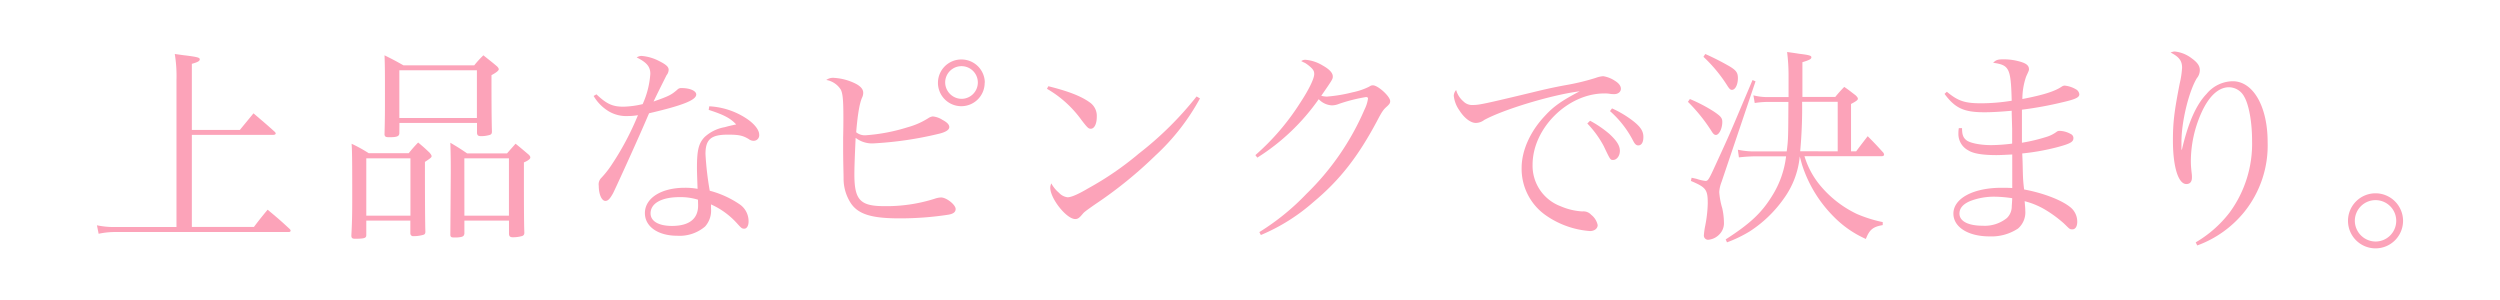 <svg xmlns="http://www.w3.org/2000/svg" viewBox="0 0 515.78 61.8"><defs><style>.cls-1{fill:#fff;}.cls-2{fill:#fca3b9;}</style></defs><g id="レイヤー_2" data-name="レイヤー 2"><g id="design"><rect class="cls-1" width="515.78" height="61.8"/><path class="cls-2" d="M49.48,26.81l2.82-3.43c1.94,1.67,2.55,2.15,4.4,3.83a.53.53,0,0,1,.18.35c0,.13-.22.26-.44.26H39.58v19H52.39c1.23-1.63,1.63-2.11,2.82-3.56,2,1.67,2.64,2.2,4.57,4a.53.53,0,0,1,.18.35c0,.13-.18.26-.35.26H24a16.26,16.26,0,0,0-3.65.36L20,46.48a16.61,16.61,0,0,0,4,.35H36.41V16.51a28.32,28.32,0,0,0-.35-5.37c1.06.14,1.85.27,2.34.31,2.37.31,2.81.44,2.81.79s-.39.58-1.63.93V26.81Z"/><path class="cls-2" d="M75.57,48.5c0,.58-.35.71-1.71.75-.22,0-.44,0-.62,0h-.09c-.48,0-.66-.18-.66-.66.13-2.47.18-4,.18-7.44,0-6.2,0-10-.13-11.49a28.75,28.75,0,0,1,3.52,1.94h8.27a28.53,28.53,0,0,1,1.94-2.2c1.1.92,1.4,1.19,2.37,2.11.31.4.4.53.4.71s0,.3-1.37,1.18c0,3.57,0,11.62.09,14.39,0,.4-.13.58-.44.66a7,7,0,0,1-2,.27.57.57,0,0,1-.66-.53V45.51H75.57Zm0-4h9.11V32.66H75.57Zm6.82-17.07c0,.7-.48.88-2.06.88-.75,0-.88-.09-1-.49.09-3.65.09-4.57.09-8.58,0-3.74,0-5.63-.09-7.83,1.67.83,2.2,1.1,3.91,2.07H97.84a21.15,21.15,0,0,1,1.89-2.07c1.23,1,1.63,1.27,2.82,2.29.26.26.35.44.35.61s-.31.57-1.5,1.19c0,3.92,0,8.58.09,11.62,0,.39-.09.57-.39.7a6.41,6.41,0,0,1-1.81.27c-.61,0-.83-.14-.88-.66V25.36h-16Zm0-3.08h16V14.49h-16ZM93,35.74c0-2.07,0-3.47-.09-6.29,1.49.88,2,1.19,3.47,2.2h8.23c.75-.88,1-1.14,1.76-2,1.24,1,1.59,1.32,2.69,2.24.26.26.35.4.35.62s-.31.57-1.32,1v2.33c0,4.4,0,10.25.09,12.15,0,.39-.13.57-.44.7a7,7,0,0,1-1.94.26c-.53,0-.75-.17-.79-.66V45.51h-9.2V48.2c-.09.57-.35.7-1.45.79-.4,0-.7,0-.75,0h-.09c-.39,0-.57-.13-.61-.48Zm2.81,8.76H105V32.66h-9.2Z"/><path class="cls-2" d="M123.05,19.46c2.11,2,3.34,2.55,5.54,2.55a18.74,18.74,0,0,0,4-.53,18.15,18.15,0,0,0,1.58-6.24c0-1.46-.7-2.34-2.81-3.39a1.81,1.81,0,0,1,1-.31,9.31,9.31,0,0,1,3.52,1c1.5.75,2.07,1.23,2.07,1.85a1.87,1.87,0,0,1-.44,1.14c-.17.36-1.1,2.16-2.68,5.42,3.25-1.15,3.65-1.37,4.88-2.42a1.09,1.09,0,0,1,.93-.36c1.71,0,3,.58,3,1.32,0,1.15-2.73,2.25-9.73,3.88-.39.88-1.14,2.68-2.33,5.32-1.32,3-4.71,10.43-5.1,11.18-.66,1.19-1.06,1.58-1.59,1.58-.75,0-1.36-1.36-1.36-3.12a1.88,1.88,0,0,1,.48-1.58,19,19,0,0,0,2.11-2.65,57.94,57.94,0,0,0,5.5-10.34,12.1,12.1,0,0,1-2.06.18,7.13,7.13,0,0,1-3.88-.92,9,9,0,0,1-3.21-3.22Zm23.28,2.47a15.4,15.4,0,0,1,7.52,2.42c1.72,1.1,2.78,2.42,2.78,3.43a1.14,1.14,0,0,1-1.15,1.27,1.63,1.63,0,0,1-1-.35c-1.23-.75-2.07-.92-4.31-.92-3.52,0-4.62,1-4.62,4a62.9,62.9,0,0,0,.88,7.57,19.94,19.94,0,0,1,6.25,2.86,4.23,4.23,0,0,1,1.76,3.48c0,.88-.36,1.49-.88,1.49s-.62-.13-1.54-1.14a16,16,0,0,0-5.33-3.87V43a4.92,4.92,0,0,1-1.23,3.74,8.12,8.12,0,0,1-5.72,1.9c-4,0-6.69-1.9-6.69-4.67,0-3.08,3.34-5.23,8.23-5.23a14,14,0,0,1,2.64.22c-.13-3.48-.13-3.83-.13-4.36,0-3.61.35-5,1.54-6.29a8.19,8.19,0,0,1,4.18-2.07c.66-.18.75-.22,2.37-.57-1.18-1.28-2.55-2-5.67-3ZM144,41.2a12.12,12.12,0,0,0-3.78-.53c-3.74,0-6,1.28-6,3.35,0,1.62,1.67,2.59,4.4,2.59,3.56,0,5.41-1.45,5.41-4.22Z"/><path class="cls-2" d="M172.15,16.07a11.46,11.46,0,0,1,4.45,1.23c1,.53,1.49,1.15,1.49,1.81a2.13,2.13,0,0,1-.22,1c-.52,1.14-.92,3.43-1.23,7.17a2.81,2.81,0,0,0,2.07.62,37.32,37.32,0,0,0,8.49-1.63,15.61,15.61,0,0,0,4.32-1.89,2.14,2.14,0,0,1,.92-.36,4.43,4.43,0,0,1,2,.71c1,.53,1.41,1,1.41,1.49s-.57,1-2.11,1.37a73.84,73.84,0,0,1-13.69,2,5.55,5.55,0,0,1-3.52-1.15c-.22,4.71-.26,6.52-.26,7.53,0,5.28,1.19,6.56,6.16,6.56A32.79,32.79,0,0,0,192.84,41a4.47,4.47,0,0,1,1.32-.26c1.1,0,3,1.5,3,2.38,0,.61-.44,1-1.54,1.18a65.11,65.11,0,0,1-10.08.75c-5.68,0-8.45-.83-10-3.12a9.31,9.31,0,0,1-1.5-5.11c0-1.05-.09-3-.09-6.42v-2c.05-2.15.05-3.47.05-4.09,0-3.7-.13-5-.53-5.81a4.41,4.41,0,0,0-3-2A2.38,2.38,0,0,1,172.15,16.07Zm31,1a4.82,4.82,0,1,1-4.8-4.8A4.82,4.82,0,0,1,203.18,17ZM195,17a3.42,3.42,0,0,0,3.39,3.39A3.37,3.37,0,1,0,195,17Z"/><path class="cls-2" d="M216.29,17.79c4.22,1.05,6.77,2.07,8.49,3.3a3.38,3.38,0,0,1,1.5,3c0,1.45-.49,2.47-1.24,2.47-.48,0-.7-.22-1.89-1.76A22.79,22.79,0,0,0,216,18.32Zm31.28,2.51a45.7,45.7,0,0,1-9.24,11.83,87,87,0,0,1-12.36,10c-2.07,1.45-2.29,1.63-2.6,2-.7.84-1,1.06-1.54,1.06-1.8,0-5.15-4.23-5.15-6.47a2.21,2.21,0,0,1,.22-.88,6.68,6.68,0,0,0,1.59,1.94,2.86,2.86,0,0,0,1.76.92c.74,0,2.11-.57,4.27-1.85A63.91,63.91,0,0,0,235,31.65,69,69,0,0,0,246.87,19.9Z"/><path class="cls-2" d="M259,32a49.46,49.46,0,0,0,9.24-10.78c1.8-2.73,2.9-5,2.9-5.94,0-.57-.17-.92-.83-1.5a7.54,7.54,0,0,0-1.06-.79,8.32,8.32,0,0,1-.79-.39,1.5,1.5,0,0,1,.83-.27,8.14,8.14,0,0,1,3.61,1.19c1.41.79,2.07,1.54,2.07,2.24,0,.53,0,.58-2.38,4a4.9,4.9,0,0,0,1.15.17,30.7,30.7,0,0,0,5.28-.88,13.86,13.86,0,0,0,3.48-1.18,1.18,1.18,0,0,1,.74-.27c1.06,0,3.57,2.29,3.57,3.26,0,.4-.13.61-.66,1.1-.75.66-1,1-2.11,3.12-3.88,7.26-7.62,12.06-13,16.55a39.54,39.54,0,0,1-10.91,6.86l-.31-.61A49.15,49.15,0,0,0,269.53,40a54.08,54.08,0,0,0,12-17.43,7.47,7.47,0,0,0,.71-2.24c0-.18-.14-.31-.4-.31a34,34,0,0,0-5.59,1.41,4.07,4.07,0,0,1-1.45.31,4,4,0,0,1-2.73-1.28,44.12,44.12,0,0,1-12.67,12.06Z"/><path class="cls-2" d="M301.91,20.91a2.51,2.51,0,0,0,2,.75c1.23,0,2.33-.22,12.23-2.6,1.59-.39,4.1-1,7.13-1.54a46.72,46.72,0,0,0,5.94-1.45,5.73,5.73,0,0,1,1.55-.35,6,6,0,0,1,2.37.92c.88.53,1.28,1.1,1.28,1.68s-.53,1.1-1.37,1.1a5.4,5.4,0,0,1-.83-.05,5.9,5.9,0,0,0-1.23-.09c-7.53,0-14.79,7.18-14.79,14.7A8.92,8.92,0,0,0,322,42.56a13.14,13.14,0,0,0,4.45,1.06,2.17,2.17,0,0,1,1.84.7,3.64,3.64,0,0,1,1.33,2.12c0,.7-.66,1.23-1.59,1.23a18.22,18.22,0,0,1-9-3.17,11.7,11.7,0,0,1-5.1-9.86c0-3.56,1.76-7.52,4.8-10.73,1.76-1.94,3.47-3.13,7.17-5.07-5.46.66-15.54,3.66-19.67,5.9a2.9,2.9,0,0,1-1.76.62c-1.06,0-2.38-1-3.39-2.6a6.35,6.35,0,0,1-1.15-3,1.92,1.92,0,0,1,.49-1.19A4.75,4.75,0,0,0,301.91,20.91Zm26.14,4A22.63,22.63,0,0,1,332,27.6c1.58,1.45,2.2,2.47,2.2,3.52S333.55,33,332.8,33c-.57,0-.57,0-1.93-2.86a20.78,20.78,0,0,0-3.39-4.66Zm4.53-2.55a21.85,21.85,0,0,1,4.23,2.51c1.67,1.28,2.24,2.2,2.24,3.39S338.61,30,338,30c-.39,0-.66-.22-1-.83a21,21,0,0,0-4.84-6.25Z"/><path class="cls-2" d="M348.64,20.43A31.63,31.63,0,0,1,353.57,23c1.49,1,1.76,1.37,1.76,2.16,0,1.36-.66,2.68-1.32,2.68-.31,0-.57-.22-.93-.83a34.92,34.92,0,0,0-4.84-6ZM349,36.67l1,.22a8.78,8.78,0,0,0,1.89.44c.44,0,.66-.31,1.54-2.2,2.82-6.12,3.35-7.31,4.8-10.74l3.34-7.88.62.27-7,20.72a7.1,7.1,0,0,0-.49,2.12,15.32,15.32,0,0,0,.62,3.34,14.12,14.12,0,0,1,.35,2.9,3.26,3.26,0,0,1-.92,2.47,3.59,3.59,0,0,1-2.34,1.14.87.87,0,0,1-.88-.92,14.79,14.79,0,0,1,.27-1.94,27,27,0,0,0,.53-4.62c0-2.9-.36-3.34-3.48-4.66Zm2.82-25.53a53.65,53.65,0,0,1,5.1,2.6c1.28.79,1.63,1.28,1.63,2.38,0,1.32-.53,2.42-1.23,2.42-.31,0-.53-.22-.88-.75a30.13,30.13,0,0,0-5-6.07Zm20.46,21.08a17.29,17.29,0,0,0,3.39,6.21,22.25,22.25,0,0,0,7.44,5.72,27.71,27.71,0,0,0,5.32,1.67l0,.62c-2,.35-2.73.92-3.48,2.86a21.47,21.47,0,0,1-6.65-4.62,26.67,26.67,0,0,1-6.46-10.52c-.14-.44-.22-.79-.53-1.89A17.6,17.6,0,0,1,368,41a25.53,25.53,0,0,1-7,6.73A26.87,26.87,0,0,1,356.3,50l-.27-.61c5-3.22,7.39-5.42,9.59-9a19.56,19.56,0,0,0,2.87-8.14h-6.3a33.28,33.28,0,0,0-3.43.22l-.22-1.58a16.27,16.27,0,0,0,3.65.35h6.43c.31-2.46.31-2.55.35-10.21H365.1a18,18,0,0,0-3.08.22l-.27-1.58a11.65,11.65,0,0,0,3.35.35H369l0-4.4a38.81,38.81,0,0,0-.3-4.89c1.05.14,1.93.27,2.46.36,2.16.26,2.55.39,2.55.74s-.44.58-1.85,1v1.76c0,1,0,1,0,5.41h6.78a27.31,27.31,0,0,1,1.85-2.07c1.05.7,1.36,1,2.33,1.72.35.35.48.52.48.74s-.31.49-1.41,1.06v9.77h1.06c1.06-1.41,1.36-1.8,2.38-3.12,1.45,1.45,1.89,1.93,3.25,3.43a1,1,0,0,1,.13.39c0,.18-.22.31-.52.31Zm6.86-1V21h-7.34a98.23,98.23,0,0,1-.4,10.21Z"/><path class="cls-2" d="M401.66,18.93c2.33,1.94,3.74,2.38,7.08,2.38a39.77,39.77,0,0,0,6.3-.53c-.18-6.73-.49-7.35-3.83-7.83.62-.62,1-.71,2.2-.71a12.11,12.11,0,0,1,3.7.58c1.05.35,1.49.79,1.49,1.45,0,.26,0,.26-.57,1.49a14.12,14.12,0,0,0-.79,4.67c4.35-.84,6.73-1.59,8.18-2.6a1.22,1.22,0,0,1,.53-.17,5.6,5.6,0,0,1,2.29.74,1.33,1.33,0,0,1,.75,1.06c0,.62-.71,1-3.44,1.63a75.81,75.81,0,0,1-8.4,1.54c0,1.14,0,1.8,0,2.82,0,1.18,0,2.06,0,4a36.31,36.31,0,0,0,5-1.19,6.87,6.87,0,0,0,2.2-1.1A1,1,0,0,1,425,27a5,5,0,0,1,2.24.66.9.9,0,0,1,.53.83c0,.79-.62,1.15-3.39,1.89a46.84,46.84,0,0,1-7.17,1.28c.09,1.72.09,2.42.13,4s.13,2.33.26,3.43c4.05.75,7.92,2.25,9.69,3.79a3.82,3.82,0,0,1,1.27,2.9c0,.93-.39,1.54-1,1.54s-.61-.13-1.76-1.23a25.45,25.45,0,0,0-3.69-2.73,16,16,0,0,0-4.4-1.85c.08,1,.13,1.41.13,1.94a4.41,4.41,0,0,1-1.5,3.7,9.9,9.9,0,0,1-5.9,1.62c-4.4,0-7.43-1.93-7.43-4.7,0-3.13,4.09-5.33,9.94-5.33.71,0,1.15,0,2.2.05,0-2.12,0-2.43,0-3V31.87c-1.76.09-2.6.13-3.26.13-2.86,0-4.79-.31-5.85-1a3.81,3.81,0,0,1-2-3.34c0-.31,0-.75.09-1.23l.66,0c0,1.37.26,2,.92,2.51s2.6,1,5.15,1a36.37,36.37,0,0,0,4.27-.31V26.59l-.09-3.21v-.53c-2.42.22-4.18.31-5.68.31-4.18,0-6-.84-8.18-3.79Zm9.77,21.65a13.68,13.68,0,0,0-4.8.84q-2.37.93-2.37,2.64c0,1.58,1.8,2.51,4.79,2.51a7.26,7.26,0,0,0,5-1.59,3.32,3.32,0,0,0,1-2.28c0-.31.09-1.32.09-1.68v-.13A26,26,0,0,0,411.43,40.58Z"/><path class="cls-2" d="M453,50a24.19,24.19,0,0,0,7-6.16A24,24,0,0,0,464.63,29c0-3.83-.66-7.44-1.63-9.07A3.61,3.61,0,0,0,459.87,18c-2.2,0-4.22,1.89-5.8,5.5A24.69,24.69,0,0,0,452,33c0,.75,0,1.23.17,2.73a5.38,5.38,0,0,1,.05.92c0,.84-.4,1.32-1.15,1.32-1.67,0-2.77-3.56-2.77-9,0-3.65.26-5.94,1.41-11.79a18.48,18.48,0,0,0,.48-3.21c0-1.41-.61-2.25-2.37-3.13a2.74,2.74,0,0,1,.79-.22A6.84,6.84,0,0,1,452.13,12c1.23.88,1.72,1.59,1.72,2.47a2.62,2.62,0,0,1-.62,1.67c-1.67,2.77-3.17,9-3.17,13.11,0,.4,0,.84,0,1.63h.09c1.32-5.63,2.95-9.28,5.11-11.53a7.13,7.13,0,0,1,5.37-2.59c4.22,0,7.21,5.19,7.21,12.54a21.87,21.87,0,0,1-4.79,14.39,22.34,22.34,0,0,1-9.73,6.95Z"/><path class="cls-2" d="M495.78,45.56a5.68,5.68,0,1,1-5.68-5.68A5.69,5.69,0,0,1,495.78,45.56Zm-9.95,0a4.31,4.31,0,0,0,4.27,4.27,4.27,4.27,0,1,0-4.27-4.27Z"/></g></g></svg>
